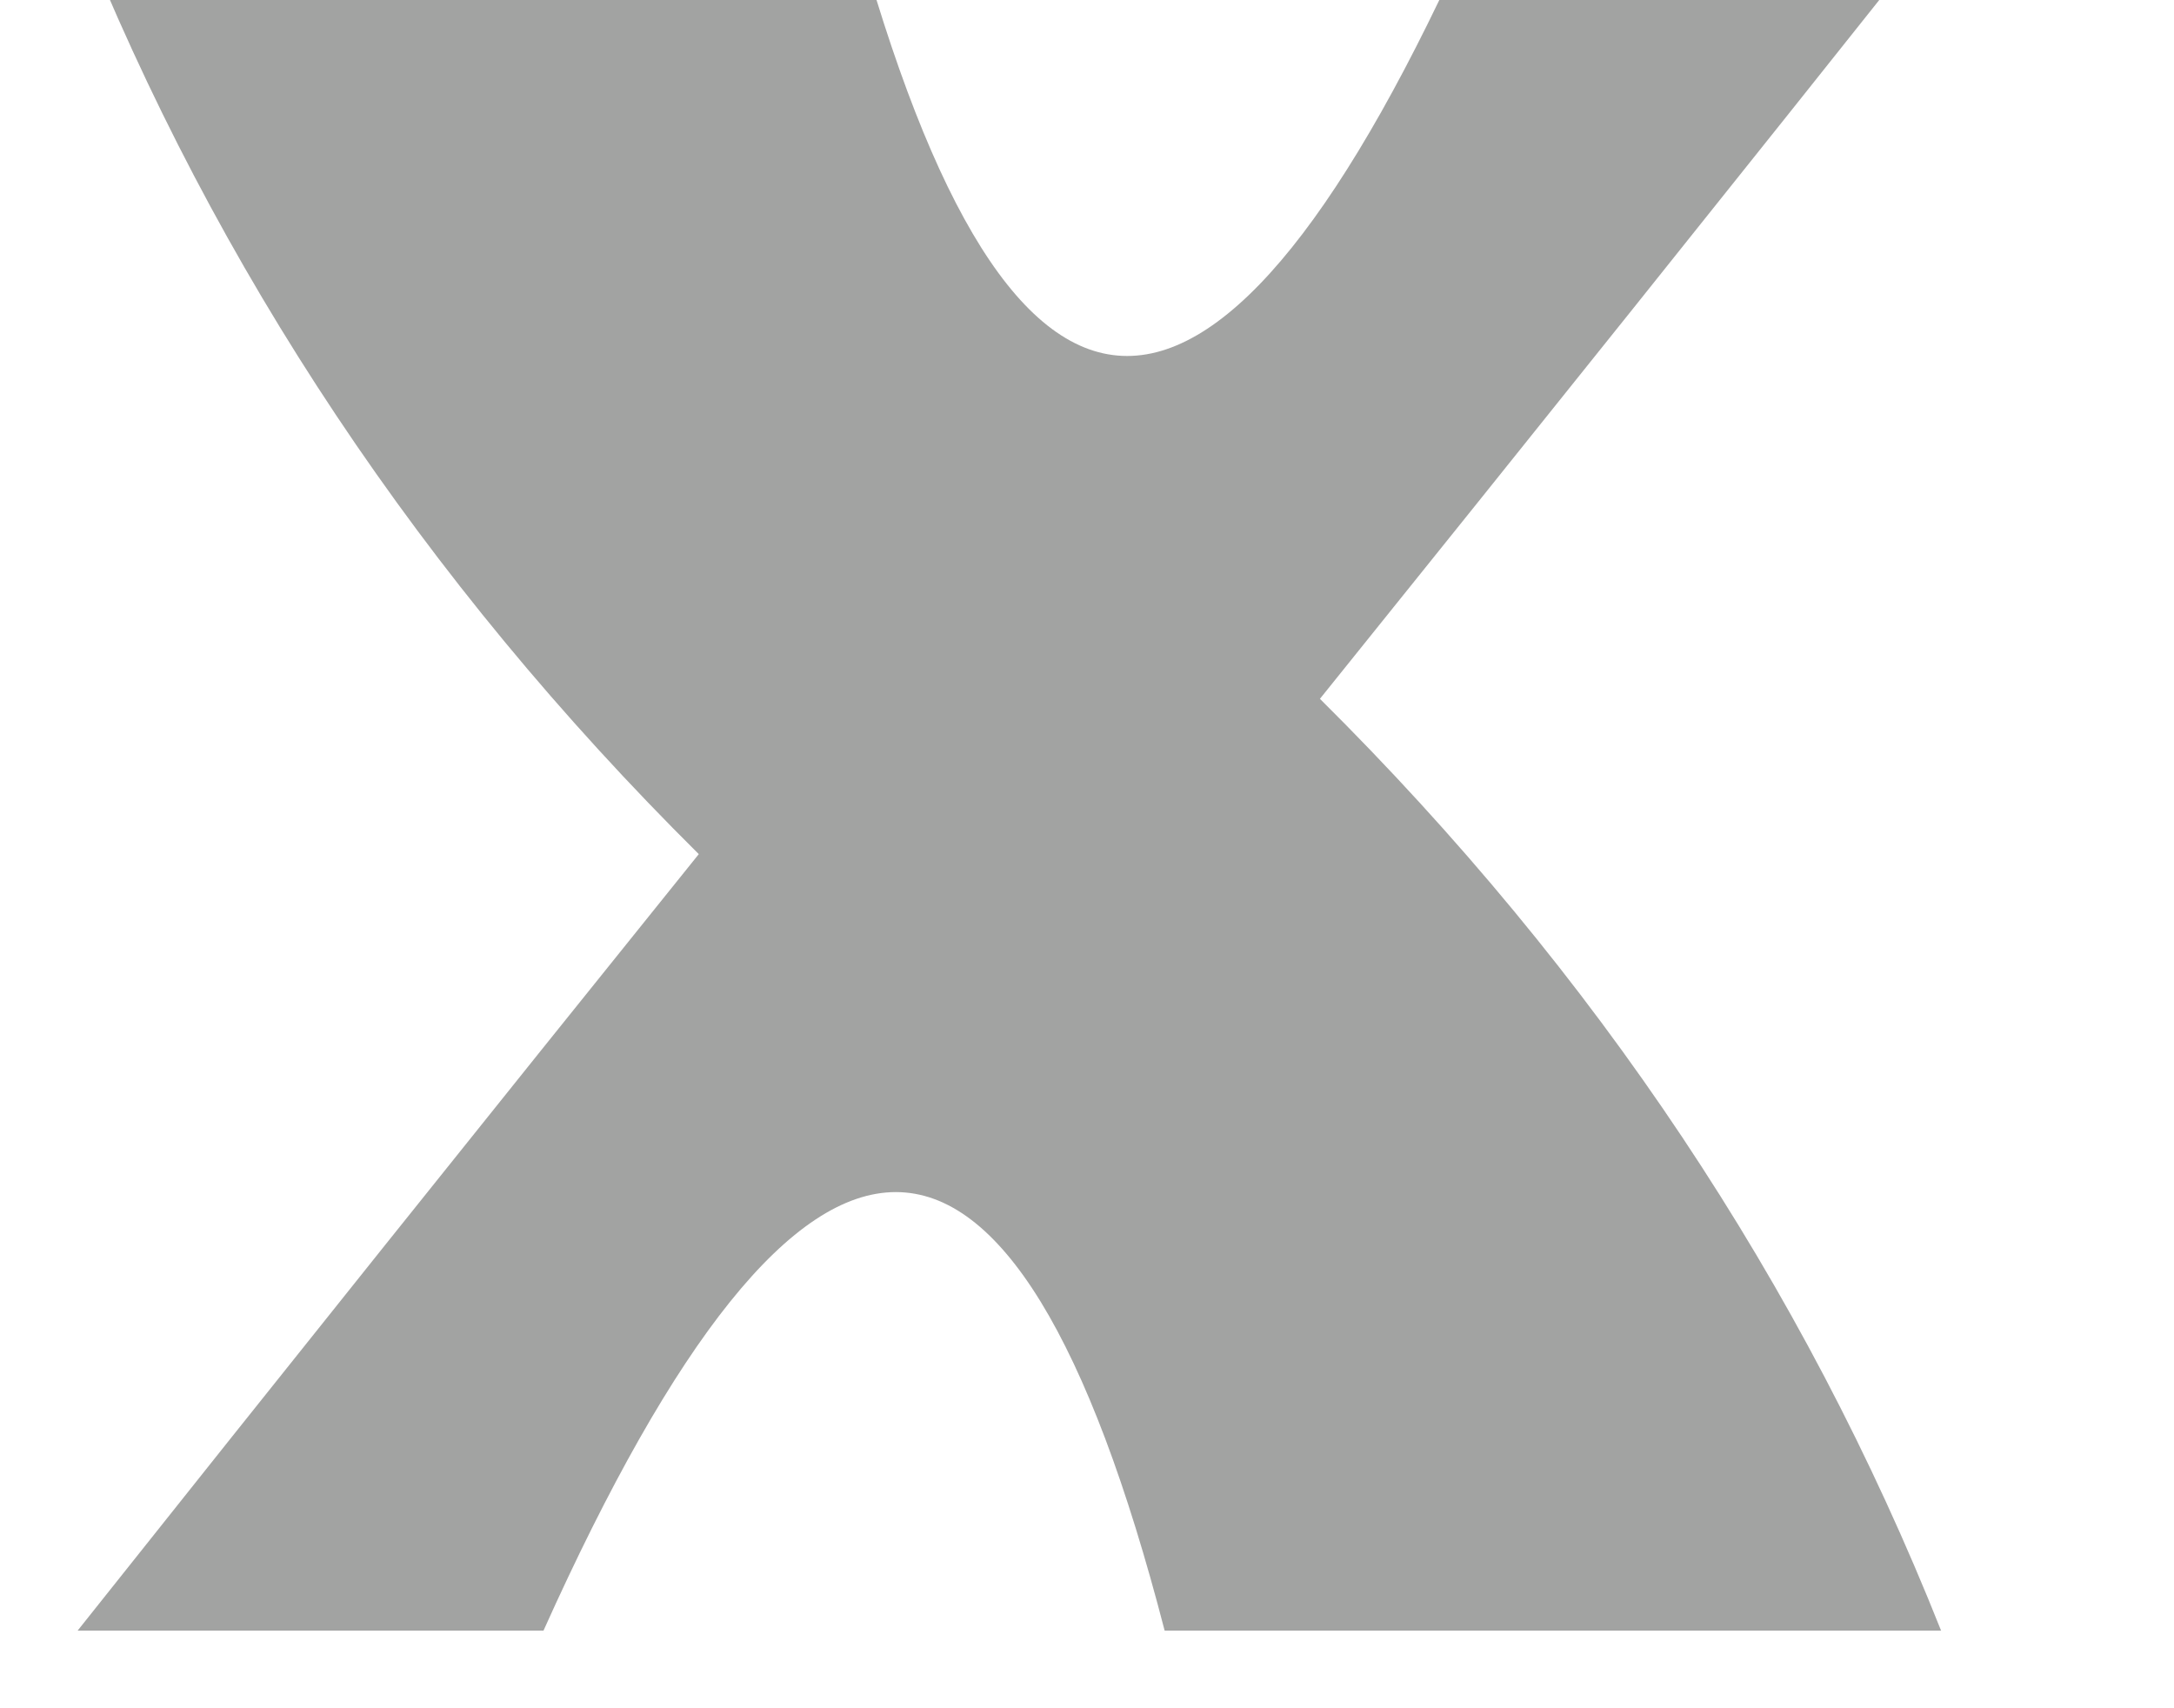 <?xml version="1.0" encoding="UTF-8"?>
<!DOCTYPE svg PUBLIC "-//W3C//DTD SVG 1.1//EN" "http://www.w3.org/Graphics/SVG/1.1/DTD/svg11.dtd">
<svg xmlns="http://www.w3.org/2000/svg" version="1.1" width="14px" height="11px" style="shape-rendering:geometricPrecision; text-rendering:geometricPrecision; image-rendering:optimizeQuality; fill-rule:evenodd; clip-rule:evenodd" xmlns:xlink="http://www.w3.org/1999/xlink">
<g><path style="opacity:0.702" fill="#7b7c7b" d="M 0.5,-0.5 C 2.167,-0.5 3.833,-0.5 5.5,-0.5C 6.511,3.223 7.845,3.223 9.5,-0.5C 10.5,-0.5 11.5,-0.5 12.5,-0.5C 11.19,1.148 9.857,2.814 8.5,4.5C 10.278,6.264 11.611,8.264 12.5,10.5C 10.833,10.5 9.167,10.5 7.5,10.5C 6.525,6.735 5.192,6.735 3.5,10.5C 2.5,10.5 1.5,10.5 0.5,10.5C 1.81,8.852 3.143,7.186 4.5,5.5C 2.722,3.736 1.389,1.736 0.5,-0.5 Z"/></g>
</svg>
